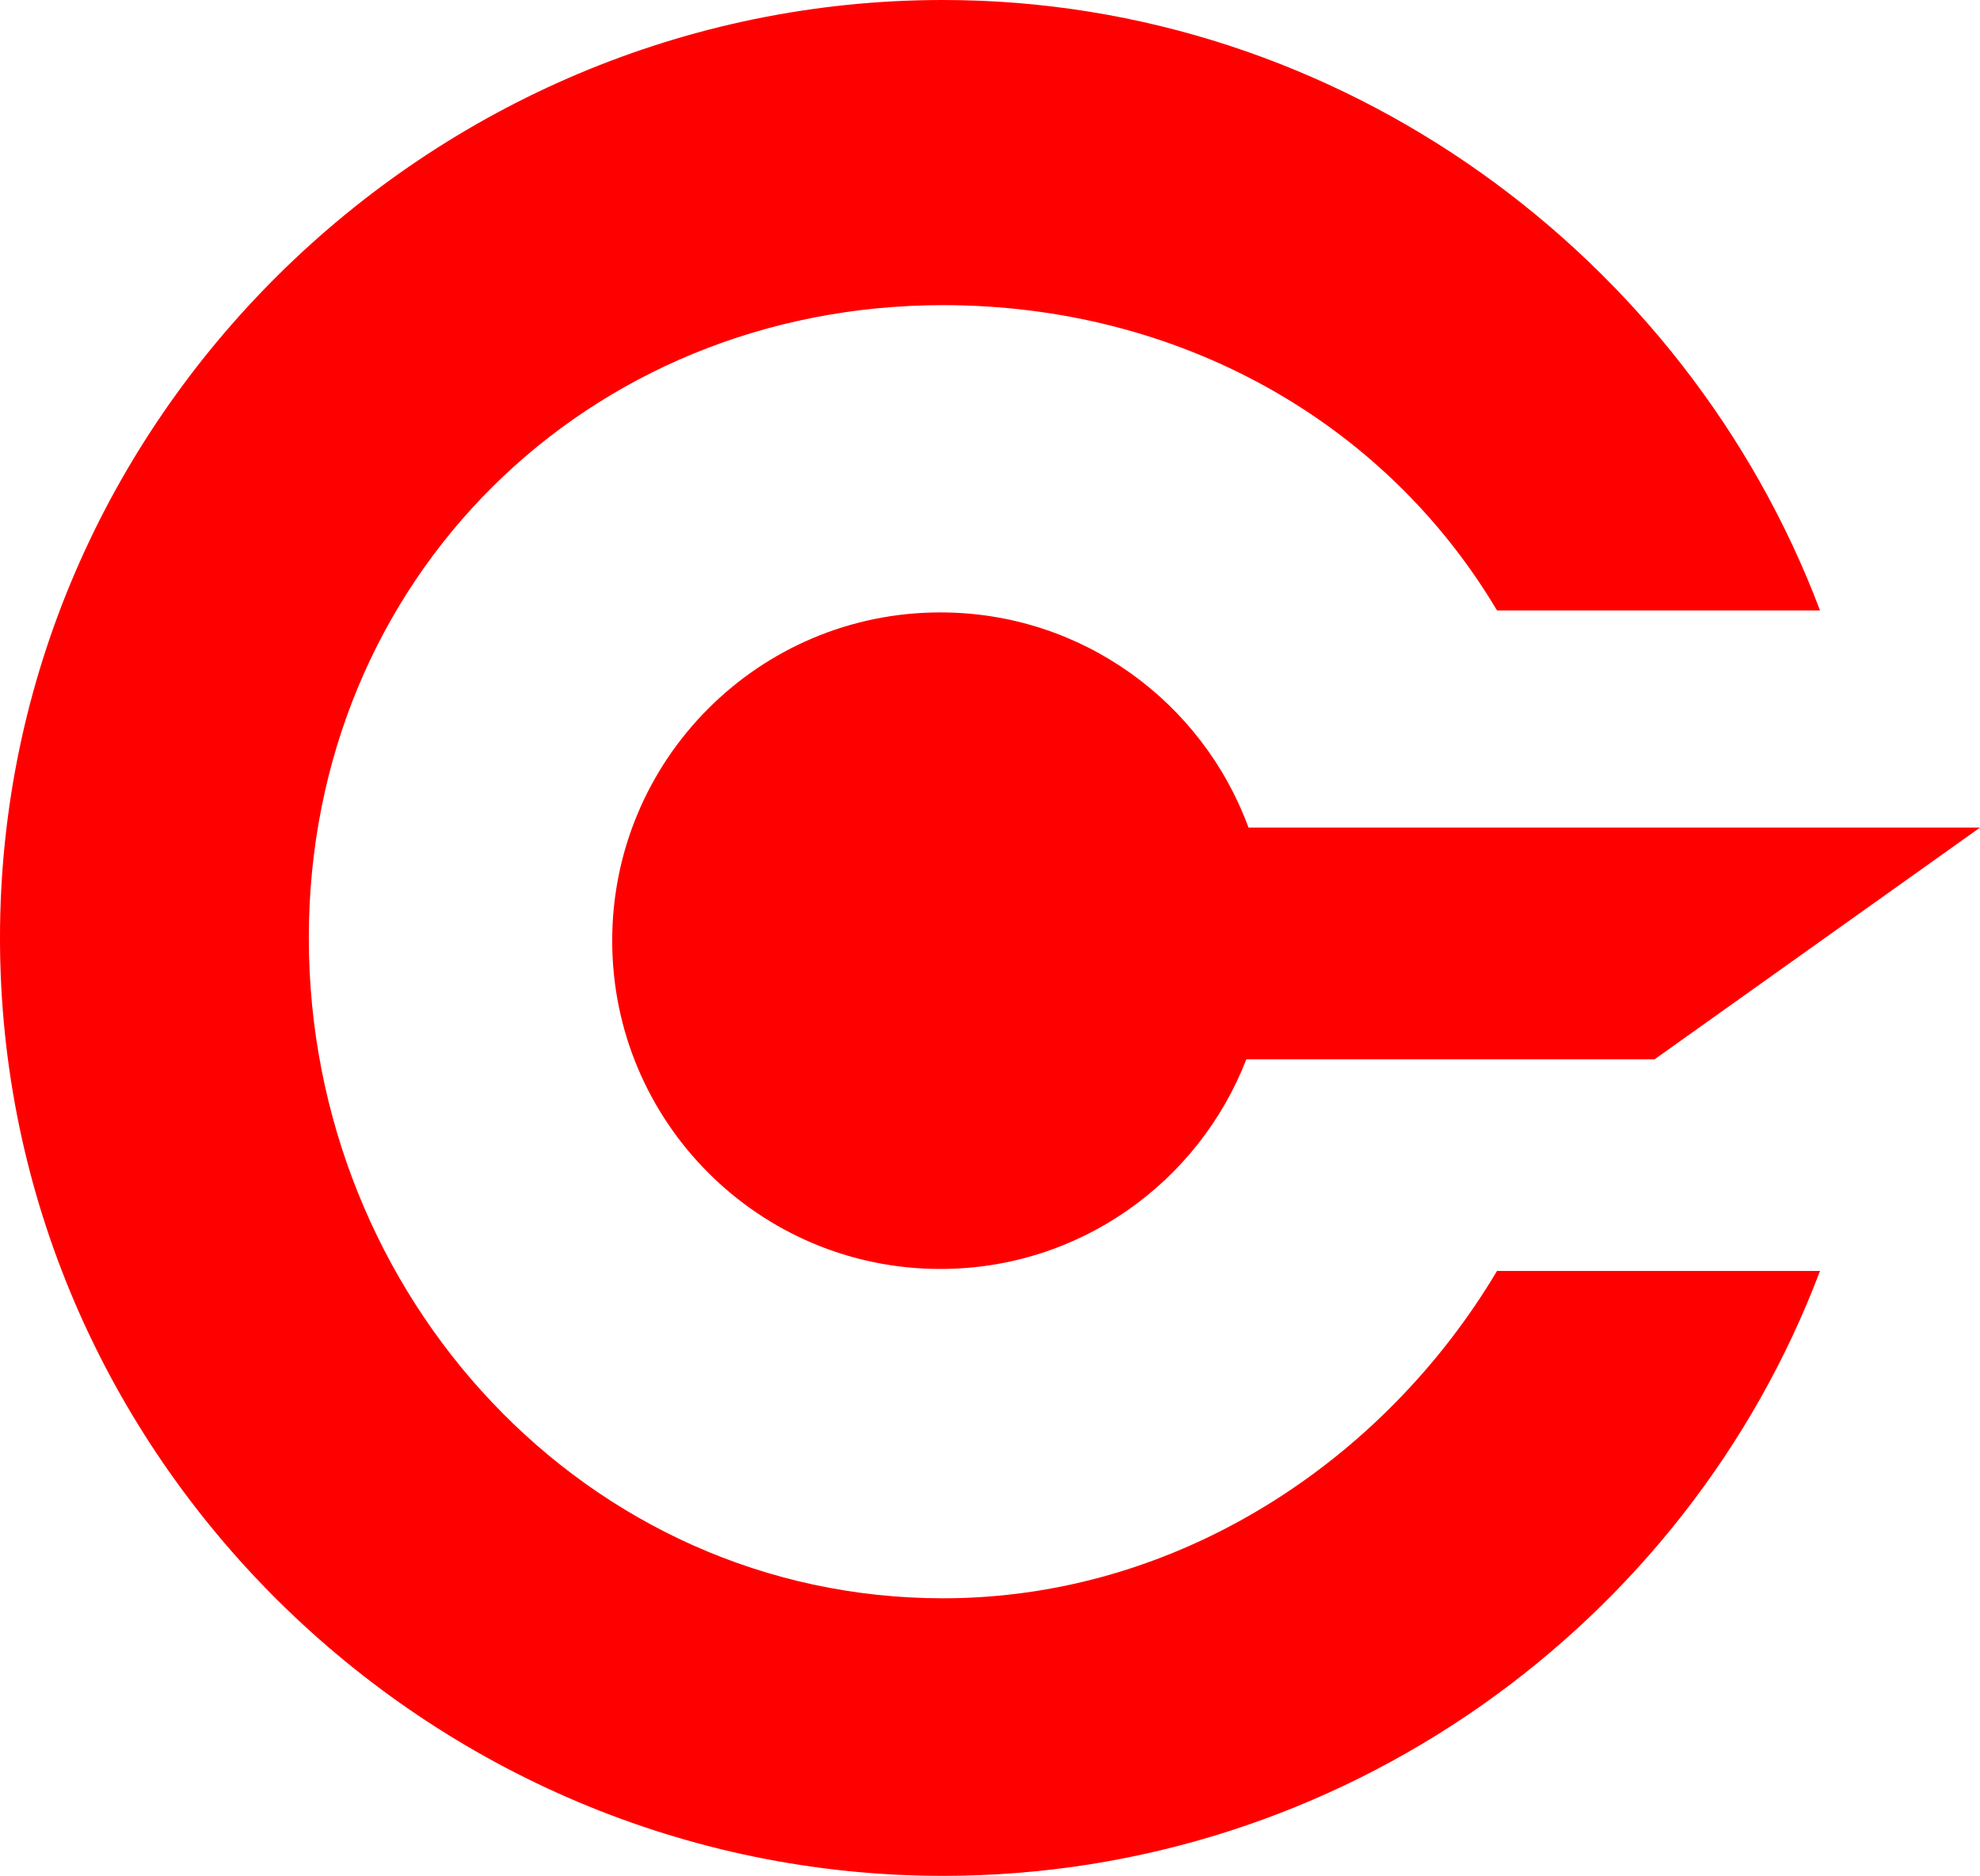 <svg xmlns="http://www.w3.org/2000/svg" viewBox="0 0 3888 3684"><defs/><path fill="red" fill-rule="evenodd" d="M2939.62 1198.86c-221.3-372.11-625.64-599.59-1087.86-599.59-699.74 0-1245.34 538.43-1245.34 1242.72s545.6 1296.9 1245.34 1296.9c462.22 0 866.56-270.82 1087.86-642.93h634.24c-262.11 694.44-940.2 1188.03-1722.1 1188.03-1010.74 0-1851.773-824.69-1851.773-1842S841.02-.01 1851.76-.01c781.9 0 1459.99 504.428 1722.1 1198.868h-634.24zM3888 1625.29l-638.98 455.08h-801.66c-93.37 240.88-327.09 411.74-600.84 411.74-355.89 0-644.39-288.64-644.39-644.7s288.5-644.7 644.39-644.7c277.87 0 514.64 175.96 605.11 422.58H3888z" data-name="Crypto Logo"/></svg>